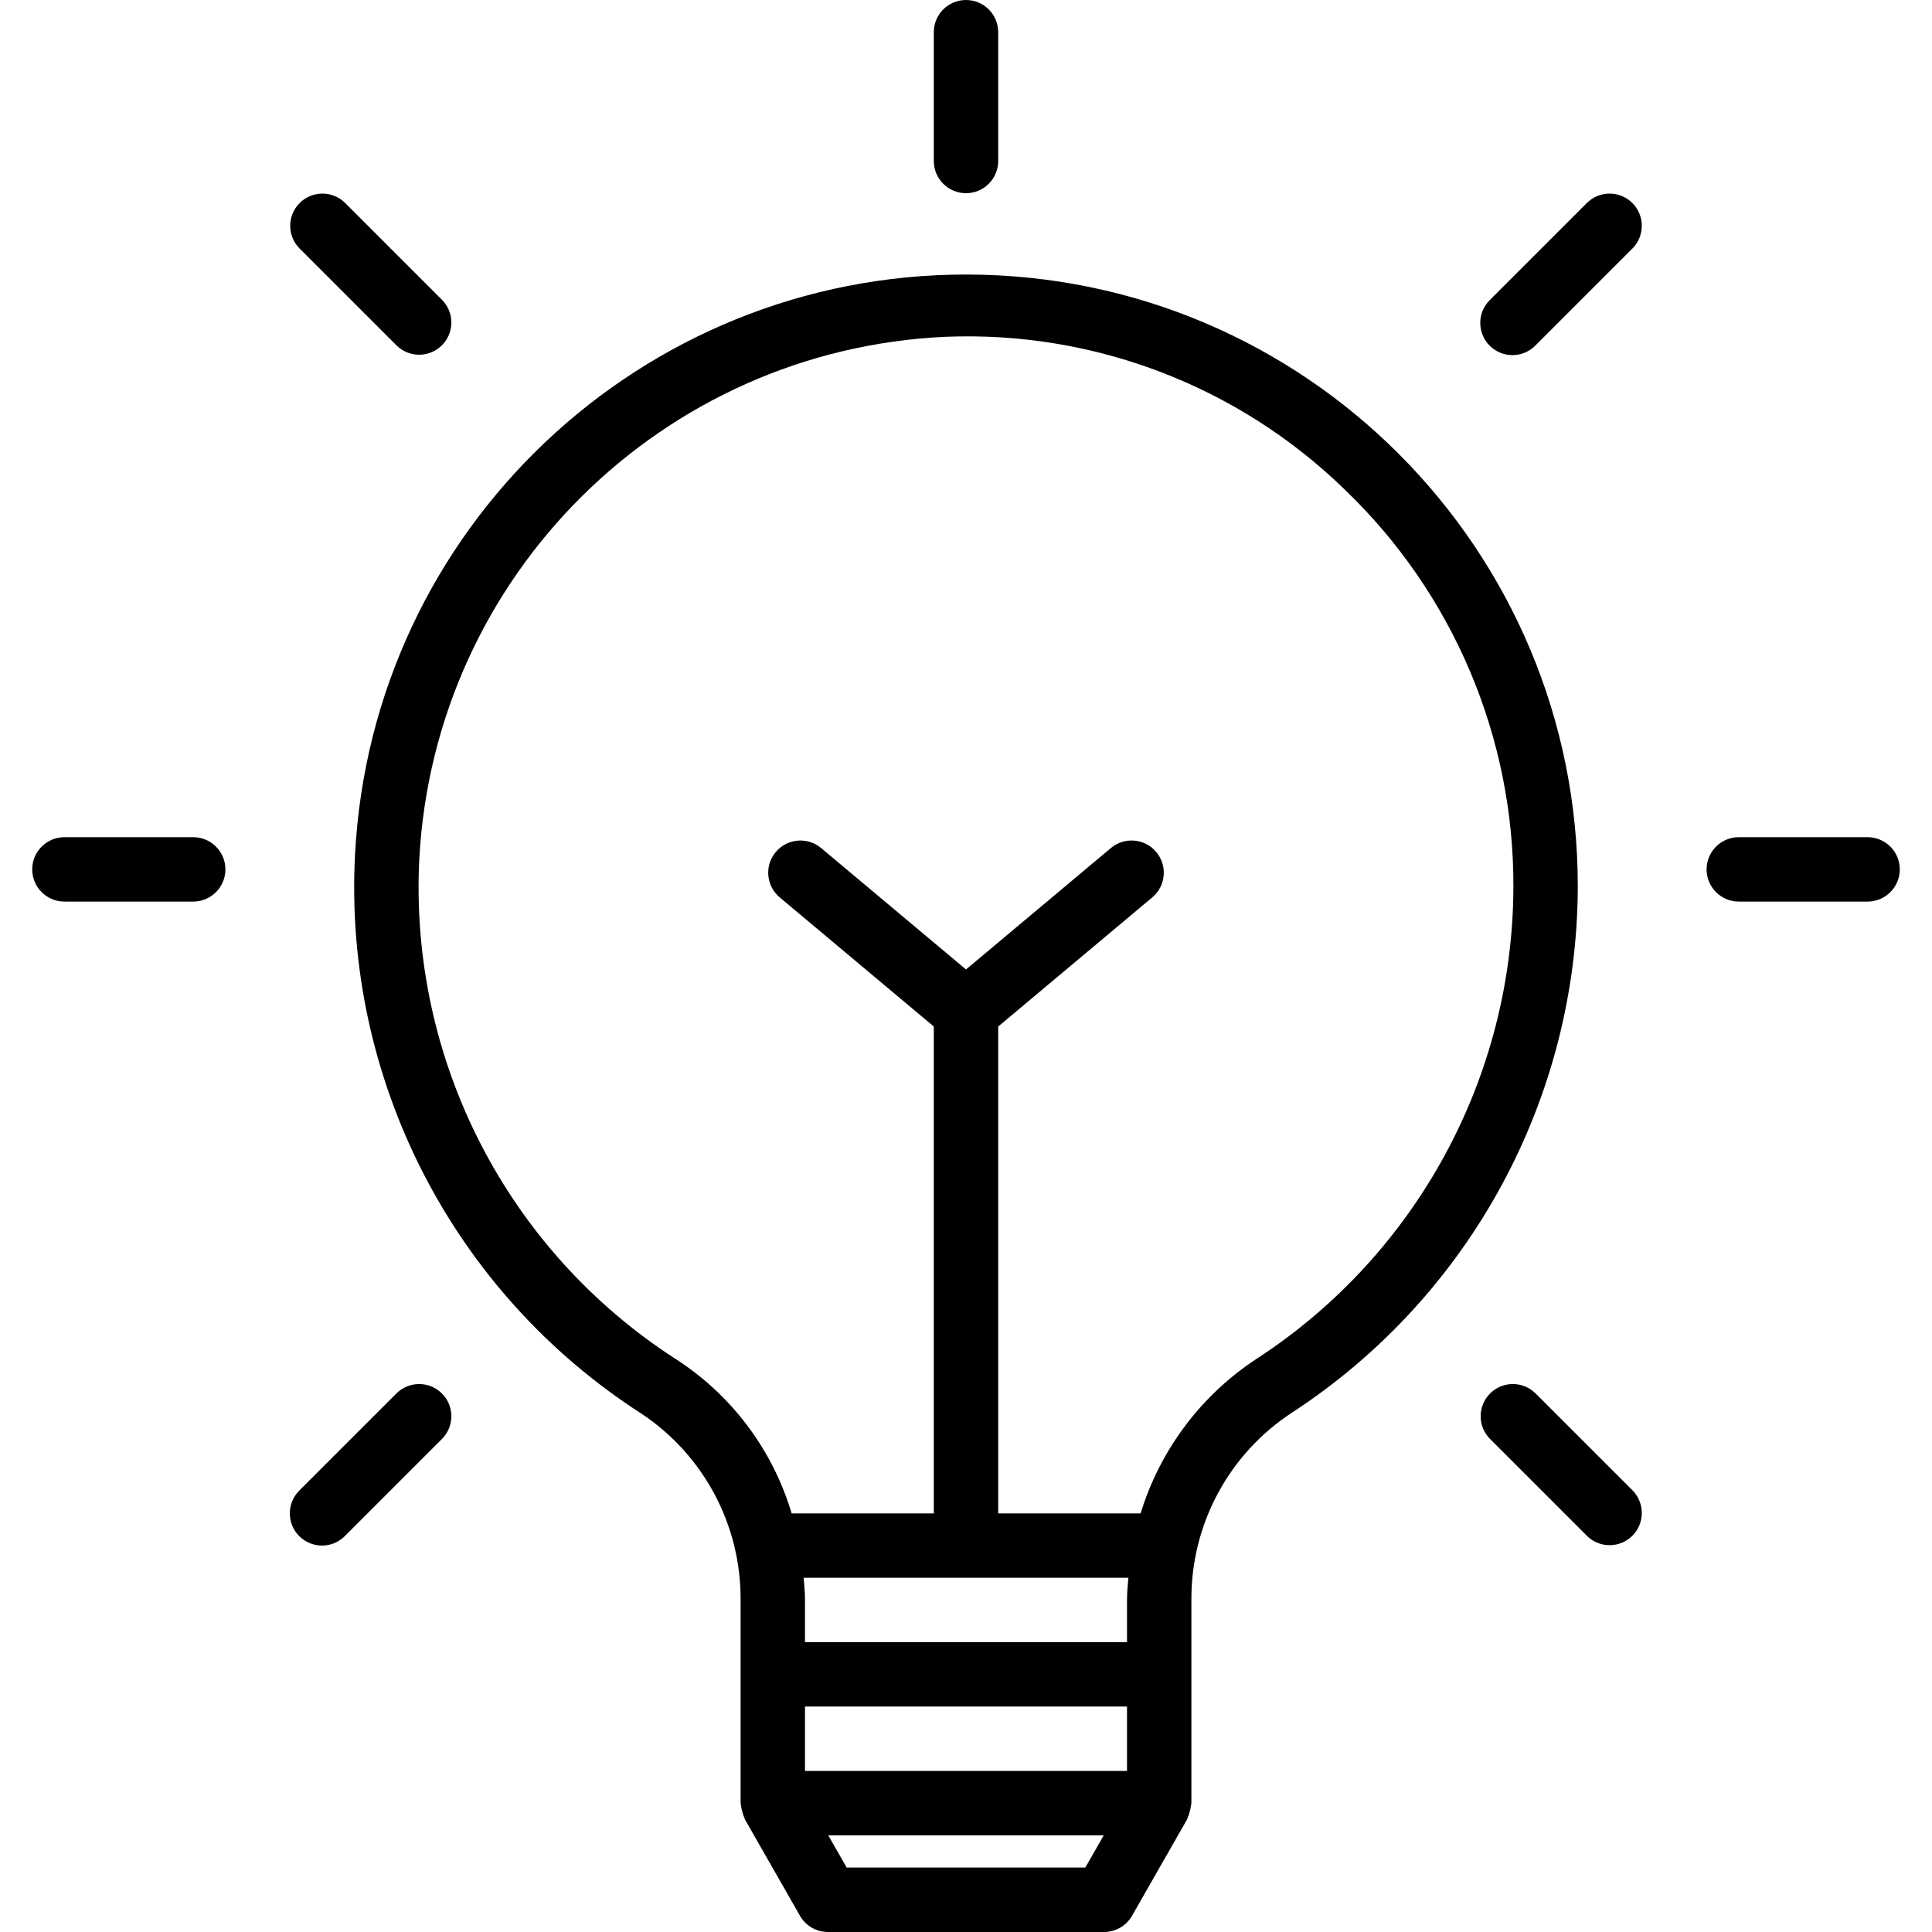 <?xml version="1.0" encoding="iso-8859-1"?>
<!-- Generator: Adobe Illustrator 19.0.0, SVG Export Plug-In . SVG Version: 6.00 Build 0)  -->
<svg version="1.1" id="Capa_1" xmlns="http://www.w3.org/2000/svg" xmlns:xlink="http://www.w3.org/1999/xlink" x="0px" y="0px"
	 viewBox="0 0 480.008 480.008" style="enable-background:new 0 0 480.008 480.008;" xml:space="preserve">
<g>
	<g>
		<path d="M240.212,68.208c-80.999-0.111-147.855,63.315-152.008,144.208c-2.889,55.668,24.25,108.622,71.128,138.784
			c15.514,10.298,24.791,27.723,24.672,46.344V448c0,0.16,0.08,0.296,0.088,0.456c0.05,0.543,0.157,1.079,0.32,1.6
			c0.112,0.521,0.281,1.028,0.504,1.512c0.04,0.149,0.088,0.296,0.144,0.44l13.712,24c1.432,2.48,4.08,4.006,6.944,4h68.576
			c2.864,0.006,5.512-1.52,6.944-4l13.712-24c0.056-0.144,0.104-0.291,0.144-0.44c0.223-0.484,0.392-0.991,0.504-1.512
			c0.163-0.521,0.27-1.057,0.32-1.6c0-0.16,0.088-0.296,0.088-0.456v-50.472c-0.123-18.847,9.379-36.453,25.2-46.696
			c44.022-28.807,70.623-77.807,70.8-130.416C392.119,136.469,324.159,68.323,240.212,68.208z M269.652,464h-59.296l-4.568-8h68.432
			L269.652,464z M280.004,440h-80v-16h80V440z M280.004,397.528V408h-80v-10.456c0-1.872-0.2-3.704-0.336-5.544h80.68
			C280.204,393.84,280.004,395.664,280.004,397.528z M312.532,337.384c-13.956,9.042-24.276,22.716-29.144,38.616h-35.384V255.048
			l38.28-32.088c3.387-2.839,3.831-7.885,0.992-11.272s-7.885-3.831-11.272-0.992l-36,30.168l-36-30.168
			c-3.387-2.839-8.433-2.395-11.272,0.992c-2.839,3.387-2.395,8.433,0.992,11.272l38.28,32.08V376h-35.32
			c-4.707-15.789-14.901-29.377-28.744-38.312c-42.036-27.062-66.362-74.562-63.752-124.488
			c3.859-70.309,60.323-126.279,130.664-129.52c36.868-1.519,72.739,12.188,99.2,37.904c26.94,25.801,42.107,61.53,41.952,98.832
			C375.855,267.596,352.007,311.544,312.532,337.384z"/>
	</g>
</g>
<g>
	<g>
		<path d="M48.004,208h-32c-4.418,0-8,3.582-8,8s3.582,8,8,8h32c4.418,0,8-3.582,8-8S52.422,208,48.004,208z"/>
	</g>
</g>
<g>
	<g>
		<path d="M109.892,74.576L85.66,50.344c-3.178-3.07-8.242-2.982-11.312,0.196c-2.994,3.1-2.994,8.015,0,11.116L98.58,85.888
			c3.178,3.069,8.243,2.981,11.312-0.197C112.886,82.591,112.886,77.676,109.892,74.576z"/>
	</g>
</g>
<g>
	<g>
		<path d="M240.004,0c-4.418,0-8,3.582-8,8v32c0,4.418,3.582,8,8,8s8-3.582,8-8V8C248.004,3.582,244.422,0,240.004,0z"/>
	</g>
</g>
<g>
	<g>
		<path d="M405.464,50.344c-3.1-2.995-8.016-2.995-11.116,0l-24.232,24.232c-3.124,3.125-3.123,8.19,0.002,11.314
			c1.5,1.499,3.534,2.342,5.654,2.342c2.122,0,4.156-0.844,5.656-2.344l24.232-24.232C408.73,58.478,408.642,53.414,405.464,50.344z
			"/>
	</g>
</g>
<g>
	<g>
		<path d="M464.004,208h-32c-4.418,0-8,3.582-8,8s3.582,8,8,8h32c4.418,0,8-3.582,8-8S468.422,208,464.004,208z"/>
	</g>
</g>
<g>
	<g>
		<path d="M405.66,370.344l-24.232-24.232c-3.178-3.07-8.242-2.982-11.312,0.196c-2.995,3.1-2.995,8.016,0,11.116l24.232,24.232
			c3.178,3.07,8.242,2.982,11.312-0.196C408.655,378.36,408.655,373.444,405.66,370.344z"/>
	</g>
</g>
<g>
	<g>
		<path d="M109.696,346.112c-3.1-2.994-8.015-2.994-11.116,0l-24.232,24.232c-3.124,3.125-3.123,8.19,0.002,11.314
			c1.5,1.499,3.534,2.342,5.654,2.342c2.122,0,4.156-0.844,5.656-2.344l24.232-24.232
			C112.962,354.246,112.874,349.182,109.696,346.112z"/>
	</g>
</g>
<g>
</g>
<g>
</g>
<g>
</g>
<g>
</g>
<g>
</g>
<g>
</g>
<g>
</g>
<g>
</g>
<g>
</g>
<g>
</g>
<g>
</g>
<g>
</g>
<g>
</g>
<g>
</g>
<g>
</g>
</svg>
